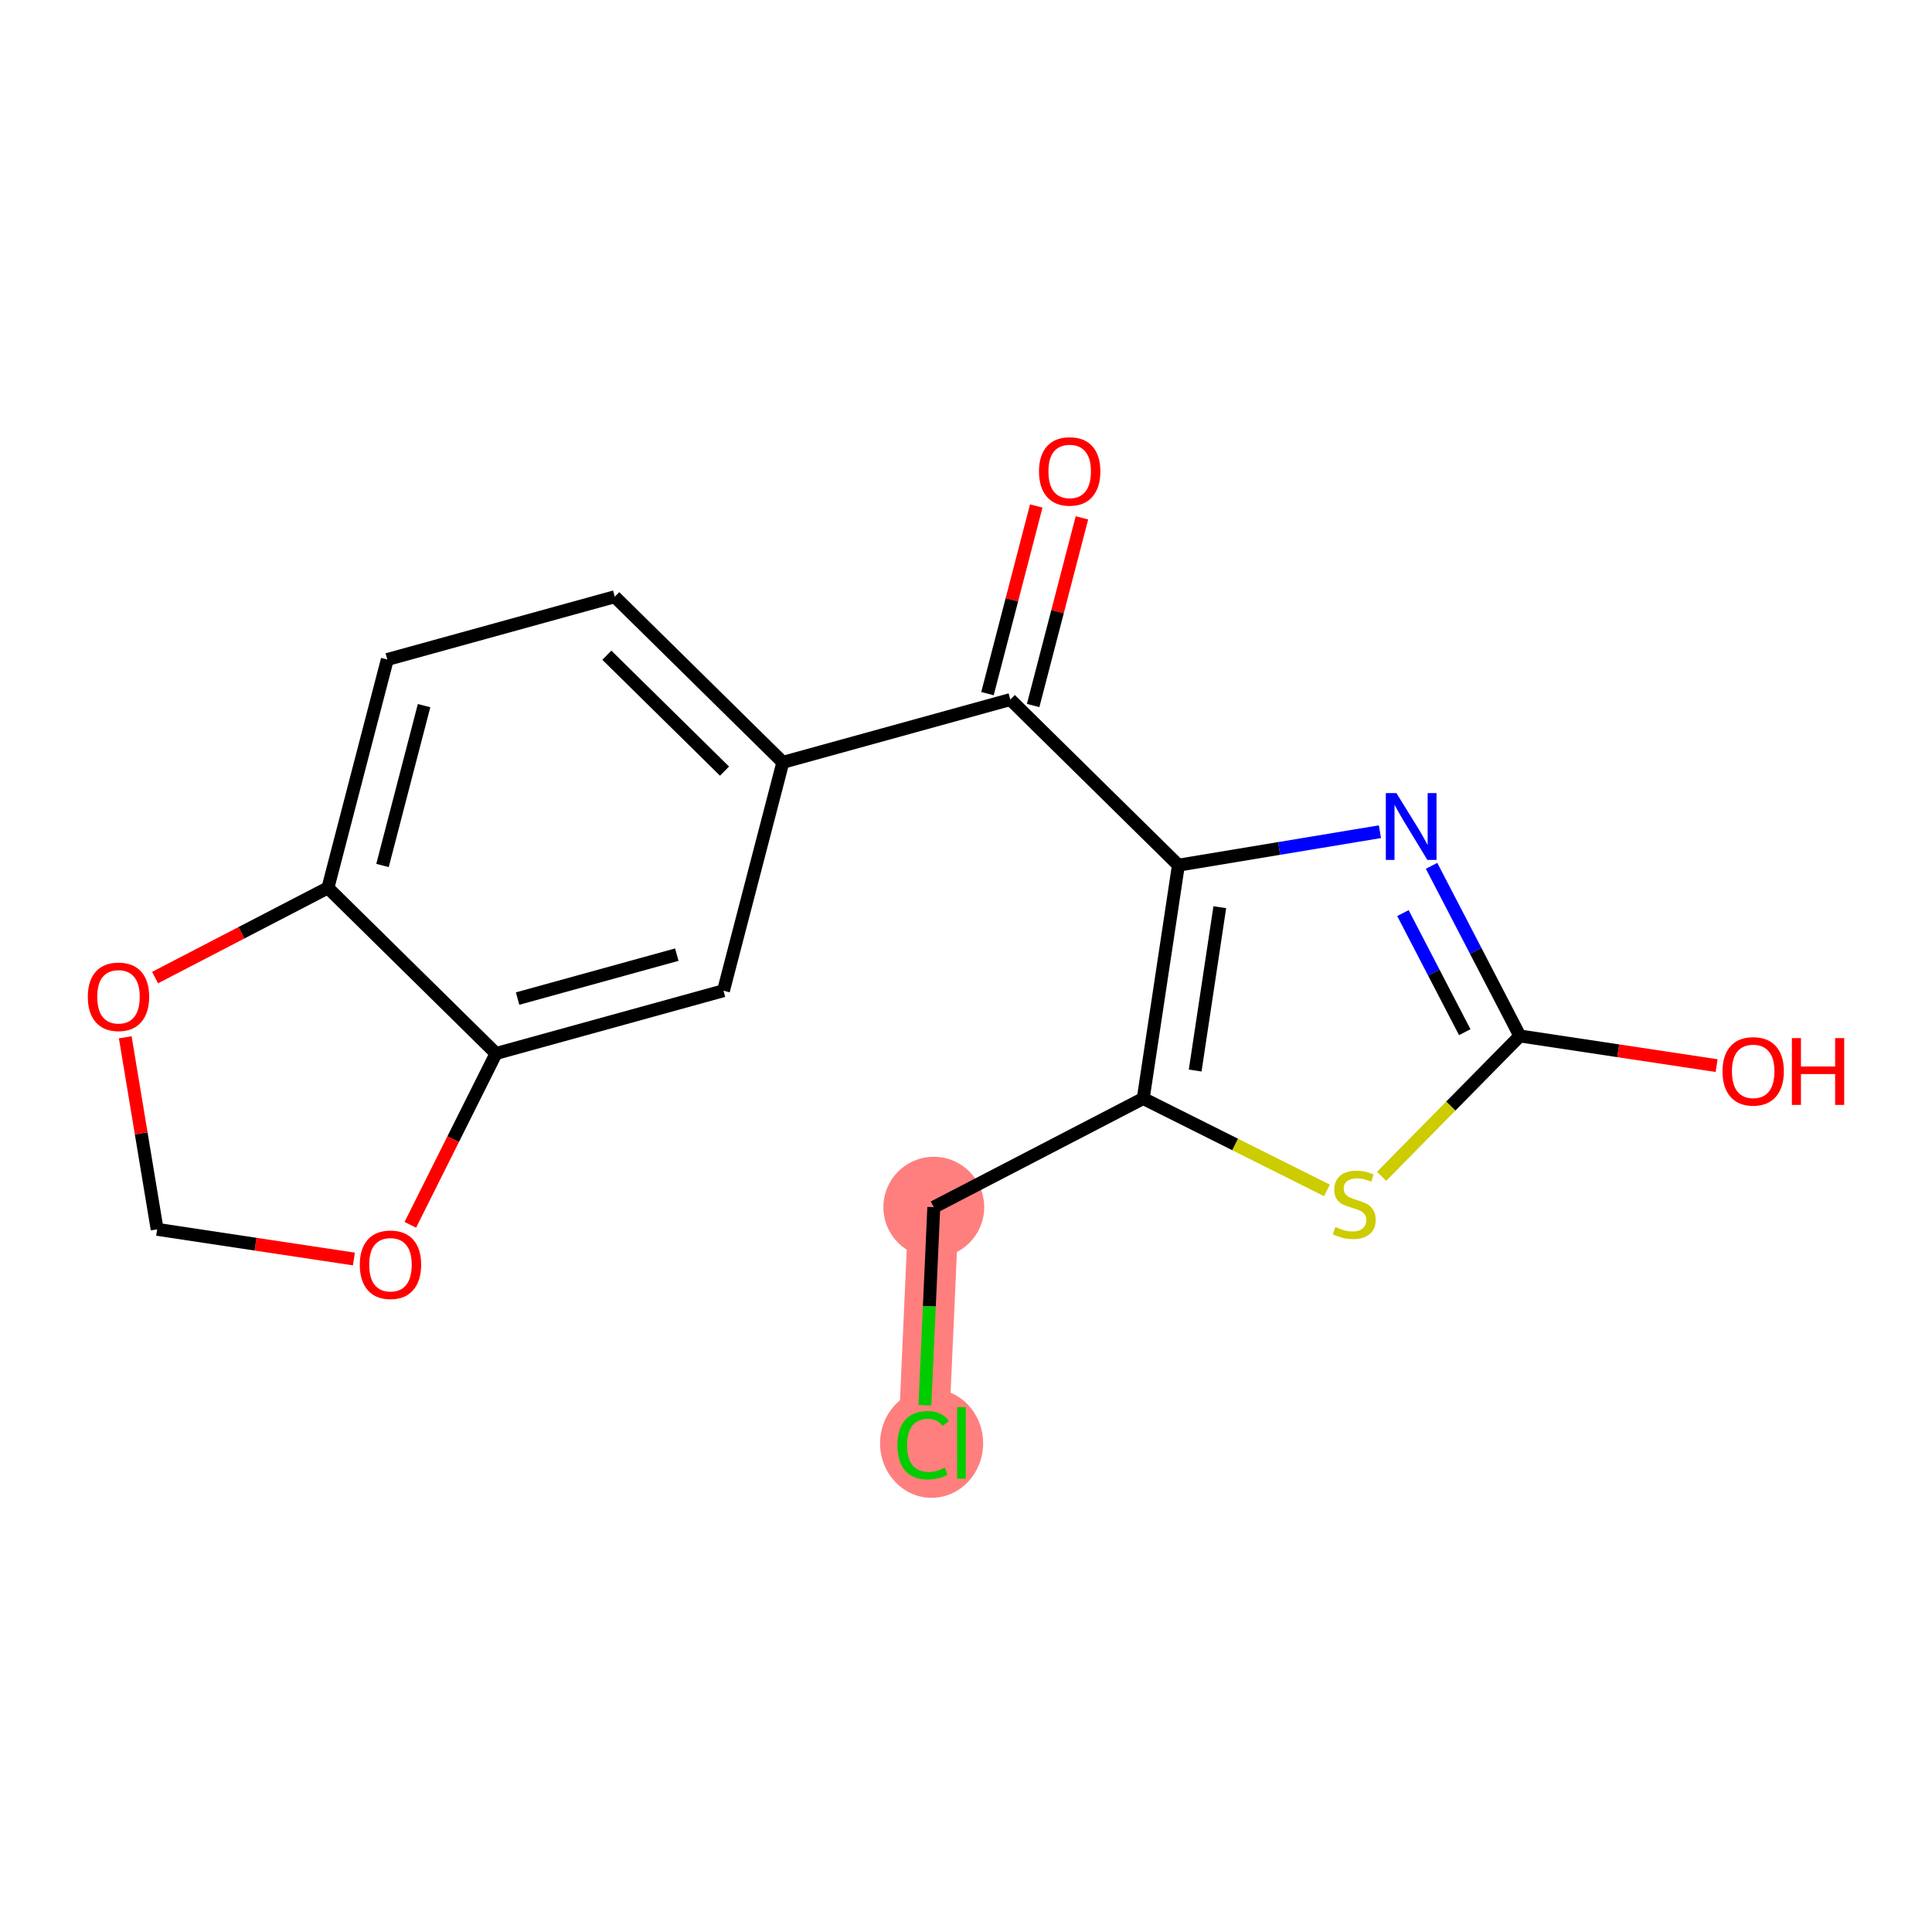 <?xml version='1.0' encoding='iso-8859-1'?>
<svg version='1.1' baseProfile='full'
              xmlns='http://www.w3.org/2000/svg'
                      xmlns:rdkit='http://www.rdkit.org/xml'
                      xmlns:xlink='http://www.w3.org/1999/xlink'
                  xml:space='preserve'
width='300px' height='300px' viewBox='0 0 300 300'>
<!-- END OF HEADER -->
<rect style='opacity:1.0;fill:#FFFFFF;stroke:none' width='300' height='300' x='0' y='0'> </rect>
<rect style='opacity:1.0;fill:#FFFFFF;stroke:none' width='300' height='300' x='0' y='0'> </rect>
<path d='M 144.999,187.451 L 143.354,224.055' style='fill:none;fill-rule:evenodd;stroke:#FF7F7F;stroke-width:7.8px;stroke-linecap:butt;stroke-linejoin:miter;stroke-opacity:1' />
<ellipse cx='144.999' cy='187.451' rx='7.328' ry='7.328'  style='fill:#FF7F7F;fill-rule:evenodd;stroke:#FF7F7F;stroke-width:1.0px;stroke-linecap:butt;stroke-linejoin:miter;stroke-opacity:1' />
<ellipse cx='144.659' cy='224.12' rx='7.503' ry='7.959'  style='fill:#FF7F7F;fill-rule:evenodd;stroke:#FF7F7F;stroke-width:1.0px;stroke-linecap:butt;stroke-linejoin:miter;stroke-opacity:1' />
<path class='bond-0 atom-0 atom-1' d='M 160.909,78.57 L 157.122,93.138' style='fill:none;fill-rule:evenodd;stroke:#FF0000;stroke-width:2.0px;stroke-linecap:butt;stroke-linejoin:miter;stroke-opacity:1' />
<path class='bond-0 atom-0 atom-1' d='M 157.122,93.138 L 153.335,107.707' style='fill:none;fill-rule:evenodd;stroke:#000000;stroke-width:2.0px;stroke-linecap:butt;stroke-linejoin:miter;stroke-opacity:1' />
<path class='bond-0 atom-0 atom-1' d='M 168.002,80.413 L 164.214,94.982' style='fill:none;fill-rule:evenodd;stroke:#FF0000;stroke-width:2.0px;stroke-linecap:butt;stroke-linejoin:miter;stroke-opacity:1' />
<path class='bond-0 atom-0 atom-1' d='M 164.214,94.982 L 160.427,109.551' style='fill:none;fill-rule:evenodd;stroke:#000000;stroke-width:2.0px;stroke-linecap:butt;stroke-linejoin:miter;stroke-opacity:1' />
<path class='bond-1 atom-1 atom-2' d='M 156.881,108.629 L 121.561,118.376' style='fill:none;fill-rule:evenodd;stroke:#000000;stroke-width:2.0px;stroke-linecap:butt;stroke-linejoin:miter;stroke-opacity:1' />
<path class='bond-10 atom-1 atom-11' d='M 156.881,108.629 L 182.982,134.343' style='fill:none;fill-rule:evenodd;stroke:#000000;stroke-width:2.0px;stroke-linecap:butt;stroke-linejoin:miter;stroke-opacity:1' />
<path class='bond-2 atom-2 atom-3' d='M 121.561,118.376 L 95.46,92.661' style='fill:none;fill-rule:evenodd;stroke:#000000;stroke-width:2.0px;stroke-linecap:butt;stroke-linejoin:miter;stroke-opacity:1' />
<path class='bond-2 atom-2 atom-3' d='M 112.503,119.739 L 94.232,101.739' style='fill:none;fill-rule:evenodd;stroke:#000000;stroke-width:2.0px;stroke-linecap:butt;stroke-linejoin:miter;stroke-opacity:1' />
<path class='bond-18 atom-7 atom-2' d='M 112.342,153.837 L 121.561,118.376' style='fill:none;fill-rule:evenodd;stroke:#000000;stroke-width:2.0px;stroke-linecap:butt;stroke-linejoin:miter;stroke-opacity:1' />
<path class='bond-3 atom-3 atom-4' d='M 95.46,92.661 L 60.14,102.408' style='fill:none;fill-rule:evenodd;stroke:#000000;stroke-width:2.0px;stroke-linecap:butt;stroke-linejoin:miter;stroke-opacity:1' />
<path class='bond-4 atom-4 atom-5' d='M 60.14,102.408 L 50.921,137.87' style='fill:none;fill-rule:evenodd;stroke:#000000;stroke-width:2.0px;stroke-linecap:butt;stroke-linejoin:miter;stroke-opacity:1' />
<path class='bond-4 atom-4 atom-5' d='M 65.849,109.571 L 59.396,134.394' style='fill:none;fill-rule:evenodd;stroke:#000000;stroke-width:2.0px;stroke-linecap:butt;stroke-linejoin:miter;stroke-opacity:1' />
<path class='bond-5 atom-5 atom-6' d='M 50.921,137.87 L 77.022,163.584' style='fill:none;fill-rule:evenodd;stroke:#000000;stroke-width:2.0px;stroke-linecap:butt;stroke-linejoin:miter;stroke-opacity:1' />
<path class='bond-20 atom-10 atom-5' d='M 24.079,151.8 L 37.5,144.835' style='fill:none;fill-rule:evenodd;stroke:#FF0000;stroke-width:2.0px;stroke-linecap:butt;stroke-linejoin:miter;stroke-opacity:1' />
<path class='bond-20 atom-10 atom-5' d='M 37.5,144.835 L 50.921,137.87' style='fill:none;fill-rule:evenodd;stroke:#000000;stroke-width:2.0px;stroke-linecap:butt;stroke-linejoin:miter;stroke-opacity:1' />
<path class='bond-6 atom-6 atom-7' d='M 77.022,163.584 L 112.342,153.837' style='fill:none;fill-rule:evenodd;stroke:#000000;stroke-width:2.0px;stroke-linecap:butt;stroke-linejoin:miter;stroke-opacity:1' />
<path class='bond-6 atom-6 atom-7' d='M 80.371,155.058 L 105.095,148.235' style='fill:none;fill-rule:evenodd;stroke:#000000;stroke-width:2.0px;stroke-linecap:butt;stroke-linejoin:miter;stroke-opacity:1' />
<path class='bond-7 atom-6 atom-8' d='M 77.022,163.584 L 70.368,176.888' style='fill:none;fill-rule:evenodd;stroke:#000000;stroke-width:2.0px;stroke-linecap:butt;stroke-linejoin:miter;stroke-opacity:1' />
<path class='bond-7 atom-6 atom-8' d='M 70.368,176.888 L 63.714,190.191' style='fill:none;fill-rule:evenodd;stroke:#FF0000;stroke-width:2.0px;stroke-linecap:butt;stroke-linejoin:miter;stroke-opacity:1' />
<path class='bond-8 atom-8 atom-9' d='M 54.953,195.498 L 39.677,193.195' style='fill:none;fill-rule:evenodd;stroke:#FF0000;stroke-width:2.0px;stroke-linecap:butt;stroke-linejoin:miter;stroke-opacity:1' />
<path class='bond-8 atom-8 atom-9' d='M 39.677,193.195 L 24.401,190.892' style='fill:none;fill-rule:evenodd;stroke:#000000;stroke-width:2.0px;stroke-linecap:butt;stroke-linejoin:miter;stroke-opacity:1' />
<path class='bond-9 atom-9 atom-10' d='M 24.401,190.892 L 21.925,175.982' style='fill:none;fill-rule:evenodd;stroke:#000000;stroke-width:2.0px;stroke-linecap:butt;stroke-linejoin:miter;stroke-opacity:1' />
<path class='bond-9 atom-9 atom-10' d='M 21.925,175.982 L 19.45,161.071' style='fill:none;fill-rule:evenodd;stroke:#FF0000;stroke-width:2.0px;stroke-linecap:butt;stroke-linejoin:miter;stroke-opacity:1' />
<path class='bond-11 atom-11 atom-12' d='M 182.982,134.343 L 198.629,131.745' style='fill:none;fill-rule:evenodd;stroke:#000000;stroke-width:2.0px;stroke-linecap:butt;stroke-linejoin:miter;stroke-opacity:1' />
<path class='bond-11 atom-11 atom-12' d='M 198.629,131.745 L 214.276,129.147' style='fill:none;fill-rule:evenodd;stroke:#0000FF;stroke-width:2.0px;stroke-linecap:butt;stroke-linejoin:miter;stroke-opacity:1' />
<path class='bond-19 atom-16 atom-11' d='M 177.52,170.574 L 182.982,134.343' style='fill:none;fill-rule:evenodd;stroke:#000000;stroke-width:2.0px;stroke-linecap:butt;stroke-linejoin:miter;stroke-opacity:1' />
<path class='bond-19 atom-16 atom-11' d='M 185.586,166.232 L 189.409,140.87' style='fill:none;fill-rule:evenodd;stroke:#000000;stroke-width:2.0px;stroke-linecap:butt;stroke-linejoin:miter;stroke-opacity:1' />
<path class='bond-12 atom-12 atom-13' d='M 222.295,134.446 L 229.15,147.654' style='fill:none;fill-rule:evenodd;stroke:#0000FF;stroke-width:2.0px;stroke-linecap:butt;stroke-linejoin:miter;stroke-opacity:1' />
<path class='bond-12 atom-12 atom-13' d='M 229.15,147.654 L 236.004,160.863' style='fill:none;fill-rule:evenodd;stroke:#000000;stroke-width:2.0px;stroke-linecap:butt;stroke-linejoin:miter;stroke-opacity:1' />
<path class='bond-12 atom-12 atom-13' d='M 217.847,141.784 L 222.645,151.03' style='fill:none;fill-rule:evenodd;stroke:#0000FF;stroke-width:2.0px;stroke-linecap:butt;stroke-linejoin:miter;stroke-opacity:1' />
<path class='bond-12 atom-12 atom-13' d='M 222.645,151.03 L 227.444,160.276' style='fill:none;fill-rule:evenodd;stroke:#000000;stroke-width:2.0px;stroke-linecap:butt;stroke-linejoin:miter;stroke-opacity:1' />
<path class='bond-13 atom-13 atom-14' d='M 236.004,160.863 L 251.28,163.166' style='fill:none;fill-rule:evenodd;stroke:#000000;stroke-width:2.0px;stroke-linecap:butt;stroke-linejoin:miter;stroke-opacity:1' />
<path class='bond-13 atom-13 atom-14' d='M 251.28,163.166 L 266.556,165.468' style='fill:none;fill-rule:evenodd;stroke:#FF0000;stroke-width:2.0px;stroke-linecap:butt;stroke-linejoin:miter;stroke-opacity:1' />
<path class='bond-14 atom-13 atom-15' d='M 236.004,160.863 L 225.269,171.76' style='fill:none;fill-rule:evenodd;stroke:#000000;stroke-width:2.0px;stroke-linecap:butt;stroke-linejoin:miter;stroke-opacity:1' />
<path class='bond-14 atom-13 atom-15' d='M 225.269,171.76 L 214.533,182.657' style='fill:none;fill-rule:evenodd;stroke:#CCCC00;stroke-width:2.0px;stroke-linecap:butt;stroke-linejoin:miter;stroke-opacity:1' />
<path class='bond-15 atom-15 atom-16' d='M 206.047,184.842 L 191.784,177.708' style='fill:none;fill-rule:evenodd;stroke:#CCCC00;stroke-width:2.0px;stroke-linecap:butt;stroke-linejoin:miter;stroke-opacity:1' />
<path class='bond-15 atom-15 atom-16' d='M 191.784,177.708 L 177.52,170.574' style='fill:none;fill-rule:evenodd;stroke:#000000;stroke-width:2.0px;stroke-linecap:butt;stroke-linejoin:miter;stroke-opacity:1' />
<path class='bond-16 atom-16 atom-17' d='M 177.52,170.574 L 144.999,187.451' style='fill:none;fill-rule:evenodd;stroke:#000000;stroke-width:2.0px;stroke-linecap:butt;stroke-linejoin:miter;stroke-opacity:1' />
<path class='bond-17 atom-17 atom-18' d='M 144.999,187.451 L 144.308,202.829' style='fill:none;fill-rule:evenodd;stroke:#000000;stroke-width:2.0px;stroke-linecap:butt;stroke-linejoin:miter;stroke-opacity:1' />
<path class='bond-17 atom-17 atom-18' d='M 144.308,202.829 L 143.617,218.207' style='fill:none;fill-rule:evenodd;stroke:#00CC00;stroke-width:2.0px;stroke-linecap:butt;stroke-linejoin:miter;stroke-opacity:1' />
<path  class='atom-0' d='M 161.336 73.197
Q 161.336 70.705, 162.567 69.313
Q 163.799 67.921, 166.1 67.921
Q 168.401 67.921, 169.632 69.313
Q 170.863 70.705, 170.863 73.197
Q 170.863 75.718, 169.617 77.154
Q 168.371 78.575, 166.1 78.575
Q 163.813 78.575, 162.567 77.154
Q 161.336 75.732, 161.336 73.197
M 166.1 77.403
Q 167.682 77.403, 168.532 76.348
Q 169.397 75.278, 169.397 73.197
Q 169.397 71.159, 168.532 70.133
Q 167.682 69.093, 166.1 69.093
Q 164.517 69.093, 163.652 70.119
Q 162.802 71.145, 162.802 73.197
Q 162.802 75.293, 163.652 76.348
Q 164.517 77.403, 166.1 77.403
' fill='#FF0000'/>
<path  class='atom-8' d='M 55.869 196.383
Q 55.869 193.892, 57.1 192.499
Q 58.331 191.107, 60.632 191.107
Q 62.933 191.107, 64.164 192.499
Q 65.395 193.892, 65.395 196.383
Q 65.395 198.904, 64.15 200.34
Q 62.904 201.762, 60.632 201.762
Q 58.346 201.762, 57.1 200.34
Q 55.869 198.919, 55.869 196.383
M 60.632 200.589
Q 62.215 200.589, 63.065 199.534
Q 63.93 198.464, 63.93 196.383
Q 63.93 194.346, 63.065 193.32
Q 62.215 192.28, 60.632 192.28
Q 59.049 192.28, 58.184 193.305
Q 57.334 194.331, 57.334 196.383
Q 57.334 198.479, 58.184 199.534
Q 59.049 200.589, 60.632 200.589
' fill='#FF0000'/>
<path  class='atom-10' d='M 13.636 154.776
Q 13.636 152.285, 14.867 150.893
Q 16.099 149.5, 18.4 149.5
Q 20.701 149.5, 21.932 150.893
Q 23.163 152.285, 23.163 154.776
Q 23.163 157.297, 21.917 158.734
Q 20.671 160.155, 18.4 160.155
Q 16.113 160.155, 14.867 158.734
Q 13.636 157.312, 13.636 154.776
M 18.4 158.983
Q 19.982 158.983, 20.832 157.927
Q 21.697 156.858, 21.697 154.776
Q 21.697 152.739, 20.832 151.713
Q 19.982 150.673, 18.4 150.673
Q 16.817 150.673, 15.952 151.699
Q 15.102 152.725, 15.102 154.776
Q 15.102 156.872, 15.952 157.927
Q 16.817 158.983, 18.4 158.983
' fill='#FF0000'/>
<path  class='atom-12' d='M 216.833 123.153
L 220.234 128.649
Q 220.571 129.192, 221.113 130.173
Q 221.655 131.155, 221.685 131.214
L 221.685 123.153
L 223.062 123.153
L 223.062 133.53
L 221.641 133.53
L 217.991 127.521
Q 217.566 126.817, 217.112 126.011
Q 216.672 125.205, 216.54 124.956
L 216.54 133.53
L 215.192 133.53
L 215.192 123.153
L 216.833 123.153
' fill='#0000FF'/>
<path  class='atom-14' d='M 267.472 166.354
Q 267.472 163.862, 268.703 162.47
Q 269.934 161.078, 272.235 161.078
Q 274.536 161.078, 275.767 162.47
Q 276.998 163.862, 276.998 166.354
Q 276.998 168.875, 275.753 170.311
Q 274.507 171.733, 272.235 171.733
Q 269.949 171.733, 268.703 170.311
Q 267.472 168.889, 267.472 166.354
M 272.235 170.56
Q 273.818 170.56, 274.668 169.505
Q 275.533 168.435, 275.533 166.354
Q 275.533 164.317, 274.668 163.291
Q 273.818 162.25, 272.235 162.25
Q 270.652 162.25, 269.788 163.276
Q 268.938 164.302, 268.938 166.354
Q 268.938 168.45, 269.788 169.505
Q 270.652 170.56, 272.235 170.56
' fill='#FF0000'/>
<path  class='atom-14' d='M 278.244 161.195
L 279.651 161.195
L 279.651 165.606
L 284.957 165.606
L 284.957 161.195
L 286.364 161.195
L 286.364 171.571
L 284.957 171.571
L 284.957 166.779
L 279.651 166.779
L 279.651 171.571
L 278.244 171.571
L 278.244 161.195
' fill='#FF0000'/>
<path  class='atom-15' d='M 207.359 190.526
Q 207.476 190.569, 207.96 190.775
Q 208.443 190.98, 208.971 191.112
Q 209.513 191.229, 210.041 191.229
Q 211.023 191.229, 211.594 190.76
Q 212.166 190.276, 212.166 189.441
Q 212.166 188.869, 211.873 188.518
Q 211.594 188.166, 211.155 187.975
Q 210.715 187.785, 209.982 187.565
Q 209.059 187.287, 208.502 187.023
Q 207.96 186.759, 207.564 186.202
Q 207.183 185.645, 207.183 184.707
Q 207.183 183.403, 208.062 182.597
Q 208.956 181.791, 210.715 181.791
Q 211.917 181.791, 213.28 182.362
L 212.943 183.491
Q 211.697 182.978, 210.759 182.978
Q 209.748 182.978, 209.191 183.403
Q 208.634 183.813, 208.649 184.531
Q 208.649 185.088, 208.927 185.425
Q 209.22 185.762, 209.631 185.953
Q 210.056 186.143, 210.759 186.363
Q 211.697 186.656, 212.254 186.949
Q 212.811 187.243, 213.207 187.843
Q 213.617 188.43, 213.617 189.441
Q 213.617 190.877, 212.65 191.654
Q 211.697 192.416, 210.1 192.416
Q 209.176 192.416, 208.473 192.211
Q 207.784 192.02, 206.963 191.683
L 207.359 190.526
' fill='#CCCC00'/>
<path  class='atom-18' d='M 139.353 224.414
Q 139.353 221.834, 140.555 220.486
Q 141.771 219.123, 144.072 219.123
Q 146.212 219.123, 147.355 220.632
L 146.388 221.424
Q 145.553 220.325, 144.072 220.325
Q 142.504 220.325, 141.669 221.38
Q 140.848 222.42, 140.848 224.414
Q 140.848 226.465, 141.698 227.521
Q 142.563 228.576, 144.234 228.576
Q 145.377 228.576, 146.71 227.887
L 147.121 228.986
Q 146.579 229.338, 145.758 229.543
Q 144.937 229.748, 144.028 229.748
Q 141.771 229.748, 140.555 228.371
Q 139.353 226.993, 139.353 224.414
' fill='#00CC00'/>
<path  class='atom-18' d='M 148.616 218.493
L 149.964 218.493
L 149.964 229.616
L 148.616 229.616
L 148.616 218.493
' fill='#00CC00'/>
</svg>
